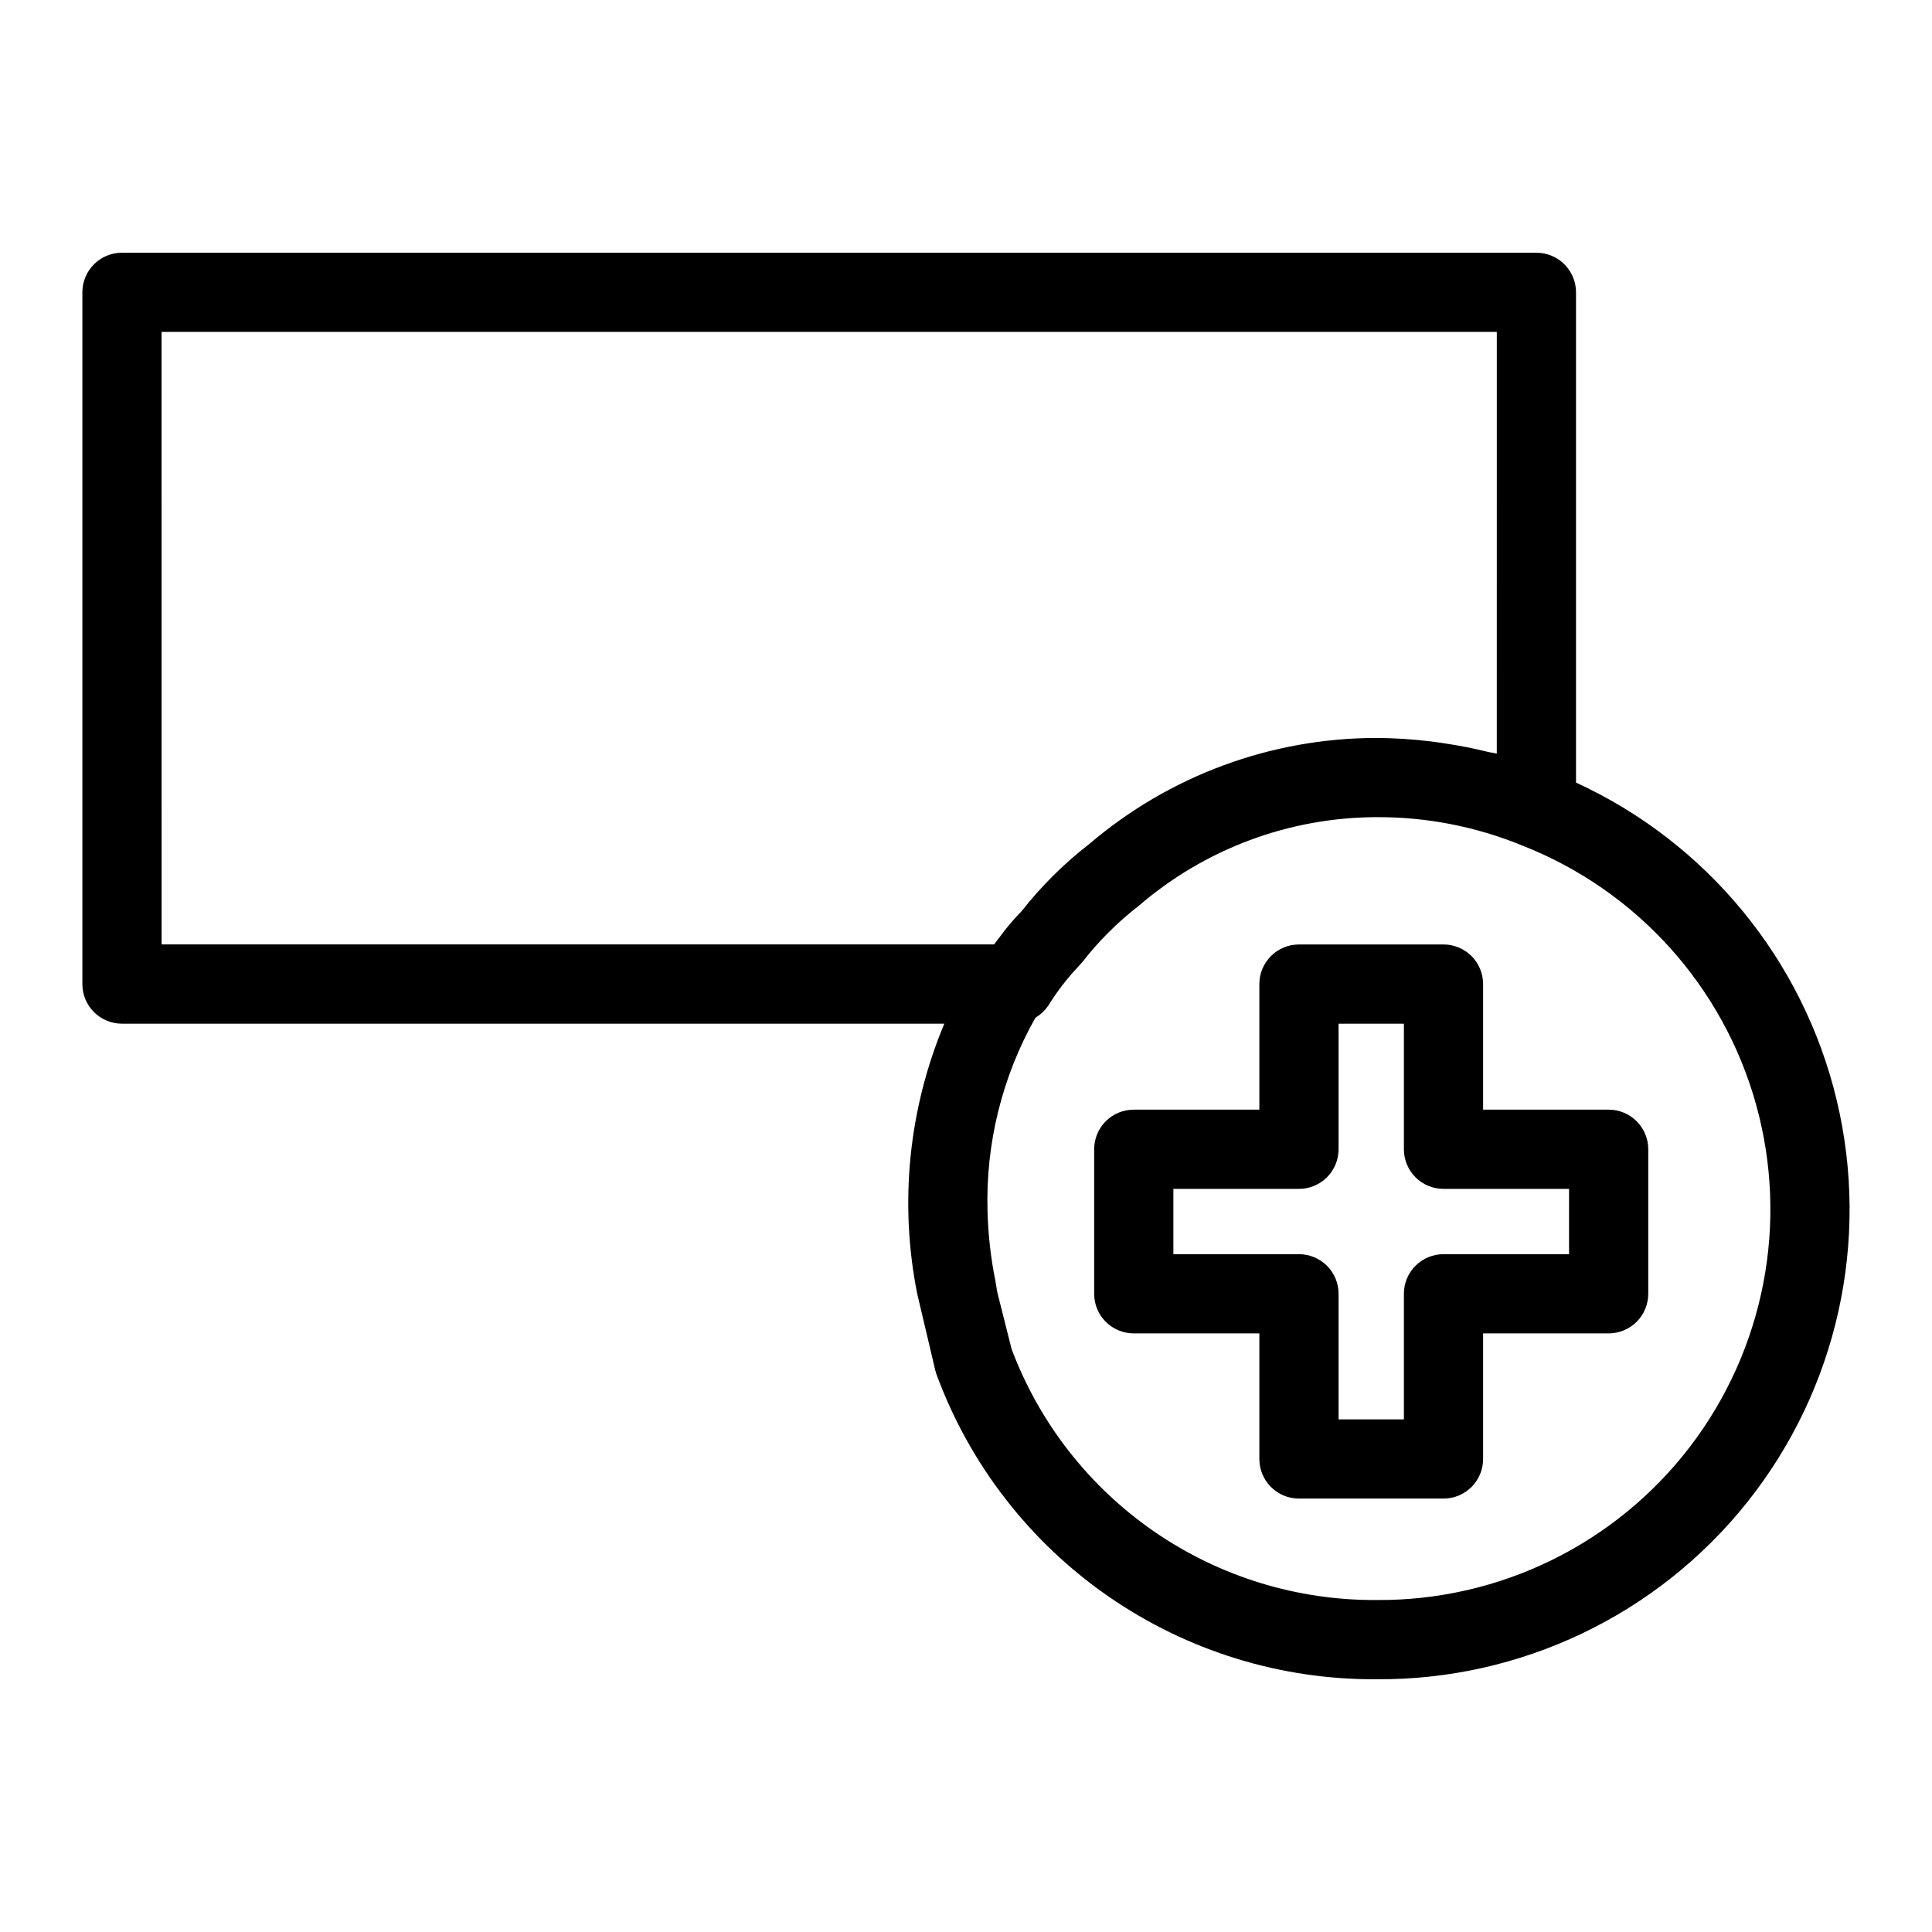 <?xml version="1.0" encoding="UTF-8"?>
<!-- Uploaded to: ICON Repo, www.svgrepo.com, Generator: ICON Repo Mixer Tools -->
<svg fill="#000000" width="800px" height="800px" version="1.1" viewBox="144 144 512 512" xmlns="http://www.w3.org/2000/svg">
 <g>
  <path d="m561.66 351.39v-129.92c0.004-2.781-1.102-5.453-3.07-7.422s-4.641-3.074-7.426-3.074h-374.84c-5.797 0-10.496 4.699-10.496 10.496v183.32c0 5.797 4.699 10.496 10.496 10.496h217.93c-9.48 22.617-11.98 47.555-7.176 71.602l4.793 20.309v0.004c0.098 0.383 0.215 0.766 0.352 1.137 8.781 23.793 24.68 44.305 45.531 58.738 20.852 14.438 45.645 22.102 71.008 21.945 38.254 0.273 74.512-17.051 98.328-46.988s32.547-69.16 23.68-106.38c-8.867-37.211-34.352-68.281-69.109-84.262zm-374.84-119.43h353.85l-0.004 111.76c-0.816-0.219-1.652-0.289-2.469-0.488-3.594-0.887-7.219-1.605-10.867-2.156-1.352-0.203-2.707-0.426-4.07-0.582v-0.004c-4.812-0.59-9.652-0.898-14.5-0.926-27.891 0.023-54.863 9.984-76.074 28.094-6.695 5.176-12.723 11.16-17.949 17.816-1.523 1.559-2.969 3.199-4.328 4.906-0.473 0.59-0.875 1.152-1.312 1.73-0.547 0.727-1.145 1.465-1.648 2.176h-220.62zm321.94 336.06c-20.984 0.129-41.5-6.18-58.789-18.07-17.285-11.895-30.512-28.805-37.891-48.449l-3.777-15-0.531-3.148v0.004c-1.219-6.055-1.91-12.207-2.066-18.379-0.52-17.883 3.848-35.57 12.629-51.16 0.09-0.051 0.137-0.156 0.227-0.215v0.004c1.254-0.766 2.332-1.789 3.168-3 2.383-3.844 5.156-7.438 8.27-10.719 0.273-0.273 0.535-0.562 0.781-0.863 4.359-5.613 9.414-10.652 15.035-15.004 17.512-15.078 39.836-23.398 62.945-23.465 13.203-0.066 26.289 2.469 38.508 7.461l0.102 0.043h0.004c30.289 11.859 53.246 37.262 61.988 68.594 8.738 31.336 2.246 64.953-17.531 90.781-19.777 25.824-50.543 40.855-83.07 40.586z"/>
  <path d="m570.31 438.07h-33.27v-33.281c0-2.781-1.105-5.453-3.074-7.422s-4.641-3.074-7.422-3.074h-38.305c-2.785 0-5.457 1.105-7.422 3.074-1.969 1.969-3.074 4.641-3.074 7.422v33.281h-33.281c-2.785 0-5.457 1.105-7.426 3.074s-3.074 4.641-3.07 7.422v38.301c-0.004 2.785 1.102 5.453 3.07 7.422s4.641 3.074 7.426 3.074h33.281v33.281c0 2.785 1.105 5.453 3.074 7.422 1.965 1.969 4.637 3.074 7.422 3.074h38.305c2.781 0 5.453-1.105 7.422-3.074s3.074-4.637 3.074-7.422v-33.281h33.273-0.004c2.785 0 5.453-1.105 7.422-3.074s3.074-4.637 3.074-7.422v-38.301c0-2.781-1.105-5.453-3.074-7.422s-4.637-3.074-7.422-3.074zm-10.496 38.301h-33.27c-2.785 0-5.457 1.105-7.426 3.074s-3.074 4.637-3.07 7.422v33.281h-17.312v-33.281c0-2.785-1.105-5.453-3.074-7.422s-4.641-3.074-7.422-3.074h-33.281v-17.309h33.281c2.781 0.004 5.453-1.102 7.422-3.07s3.074-4.641 3.074-7.426v-33.281h17.312v33.281c-0.004 2.785 1.102 5.457 3.07 7.426s4.641 3.074 7.426 3.07h33.273z"/>
 </g>
</svg>